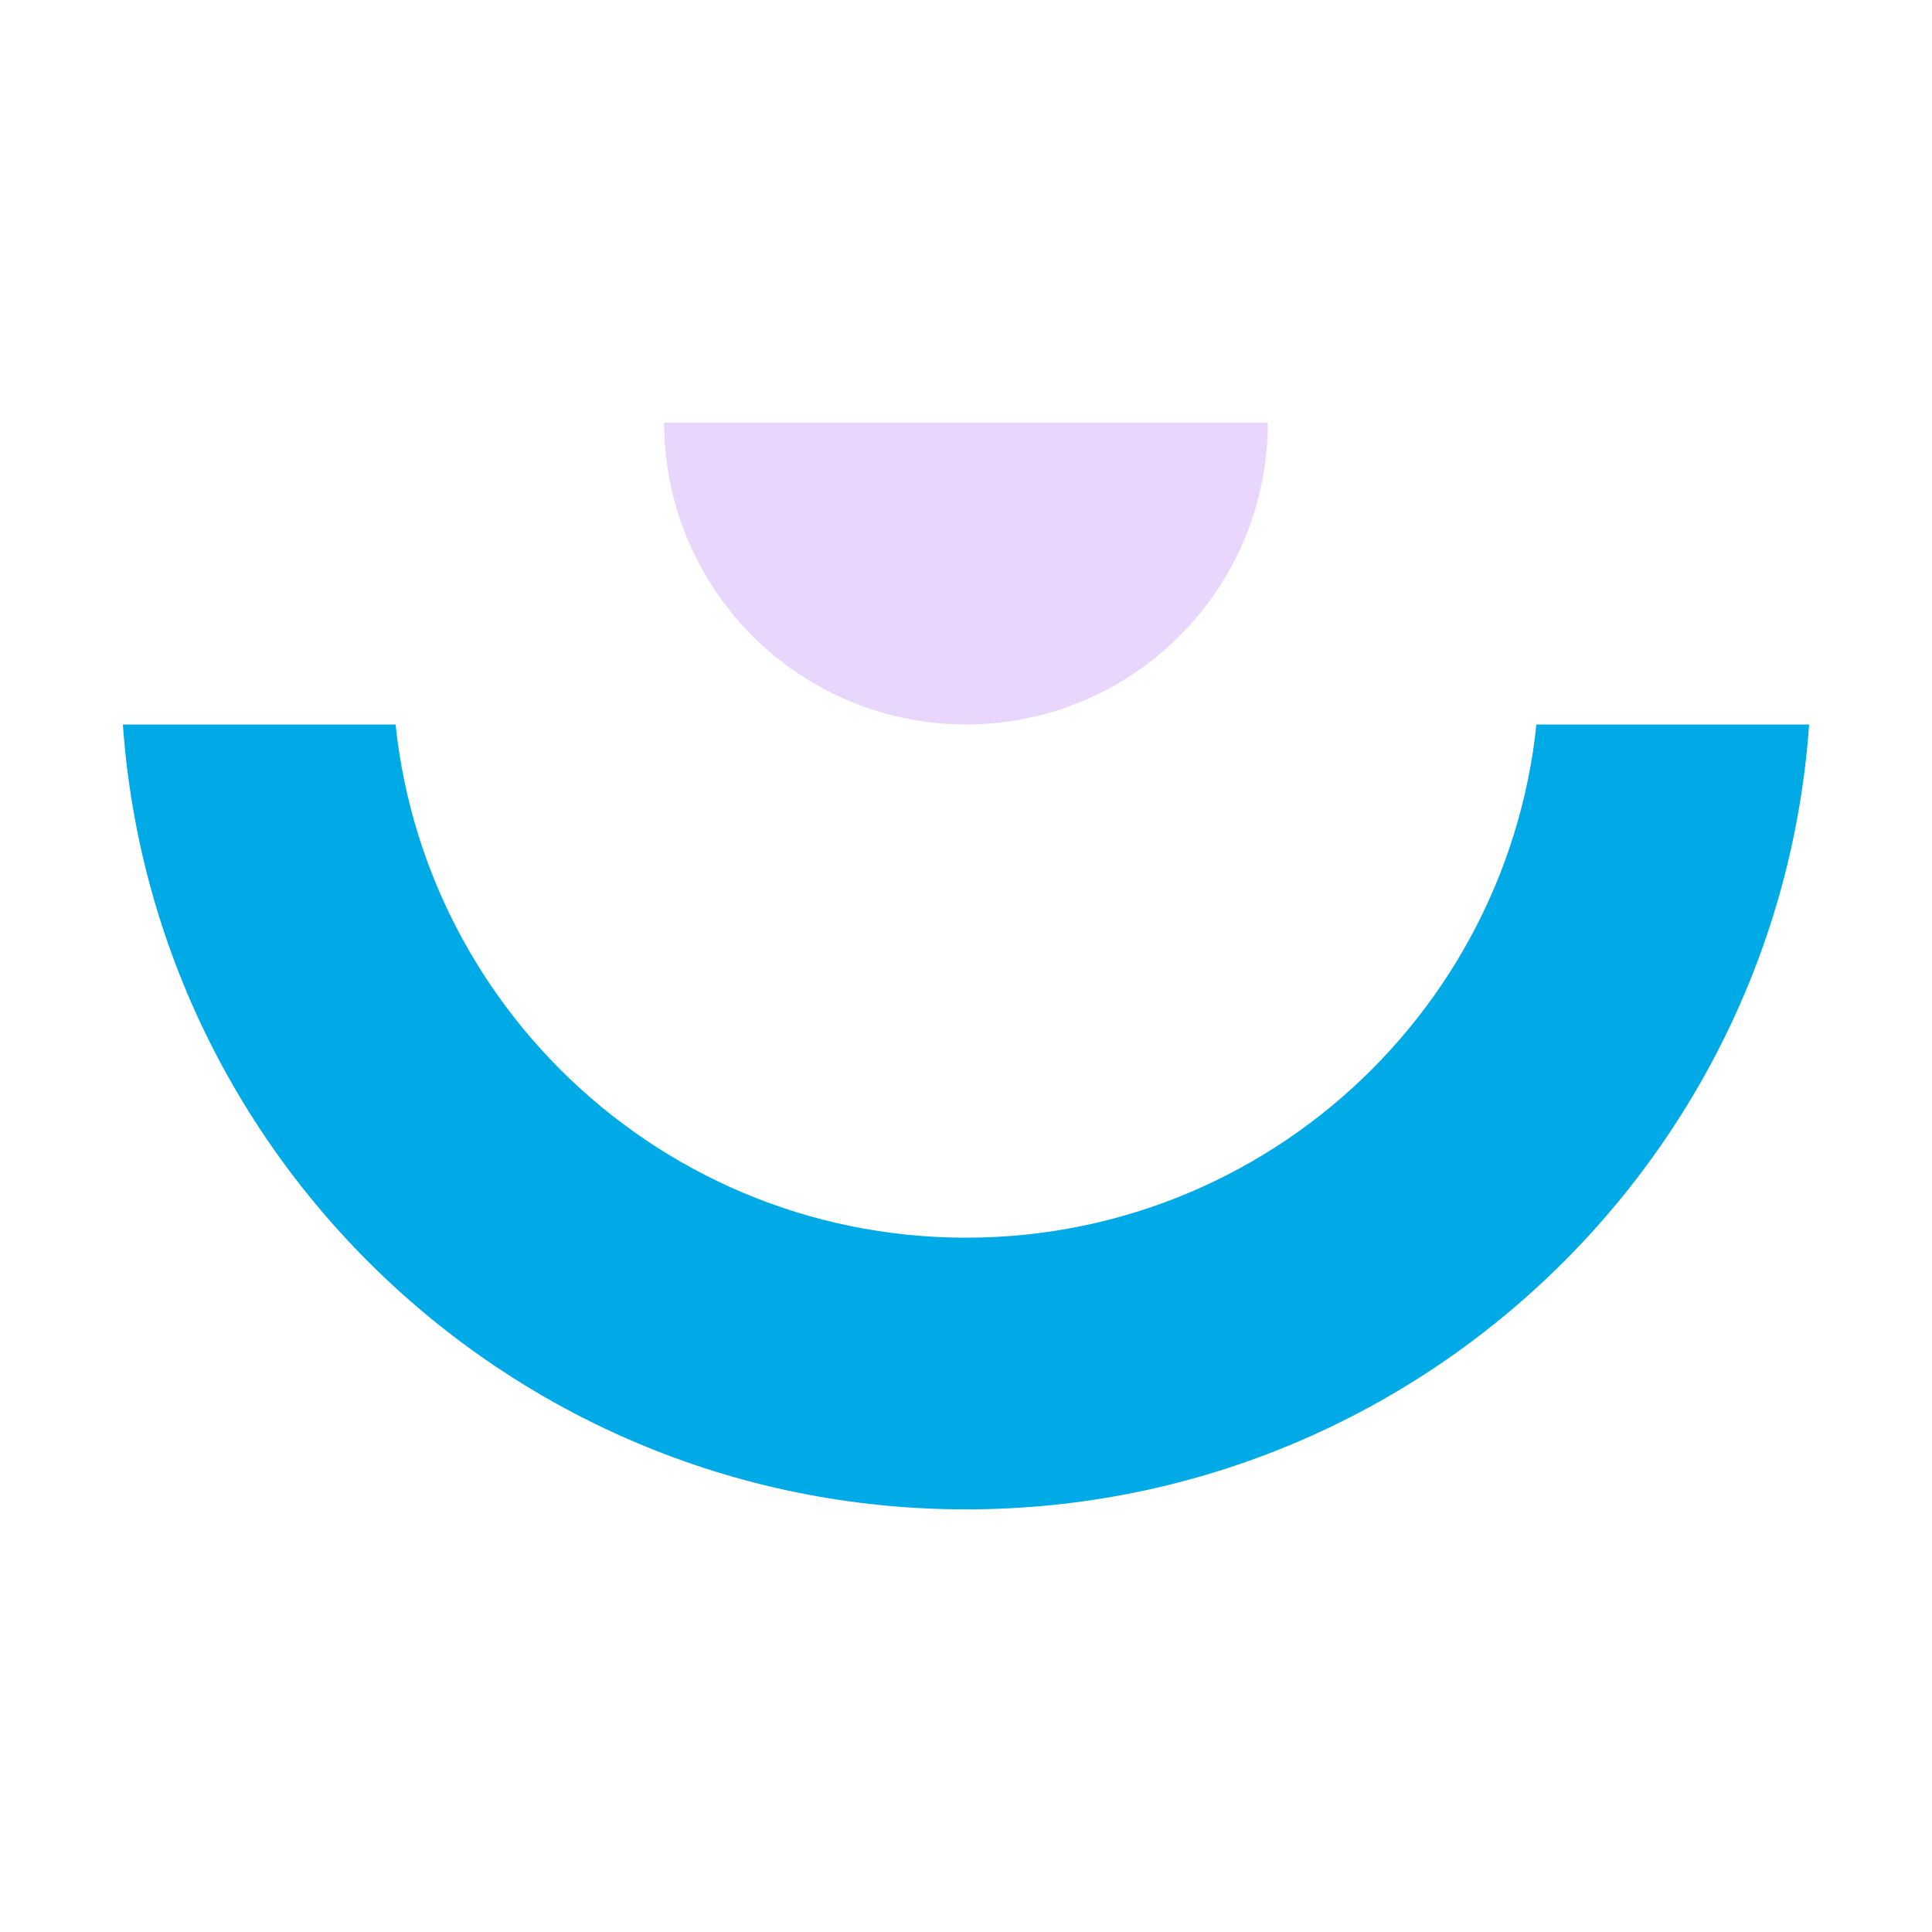 <svg width="64" height="64" viewBox="0 0 64 64" fill="none" xmlns="http://www.w3.org/2000/svg">
<g clip-path="url(#clip0_2092_19732)">
<path fill-rule="evenodd" clip-rule="evenodd" d="M32 3C21.507 3 13 11.507 13 22C13 32.493 21.507 41 32 41C42.493 41 51 32.493 51 22C51 11.507 42.493 3 32 3ZM32 -6C16.536 -6 4 6.536 4 22C4 37.464 16.536 50 32 50C47.464 50 60 37.464 60 22C60 6.536 47.464 -6 32 -6Z" fill="#00AAE7"/>
</g>
<g clip-path="url(#clip1_2092_19732)">
<circle cx="32" cy="14" r="10" transform="rotate(180 32 14)" fill="#E9D6FC"/>
</g>
<defs>
<clipPath id="clip0_2092_19732">
<rect width="56" height="26" fill="white" transform="translate(60 50) rotate(-180)"/>
</clipPath>
<clipPath id="clip1_2092_19732">
<rect width="20" height="10" fill="white" transform="translate(42 24) rotate(180)"/>
</clipPath>
</defs>
</svg>
